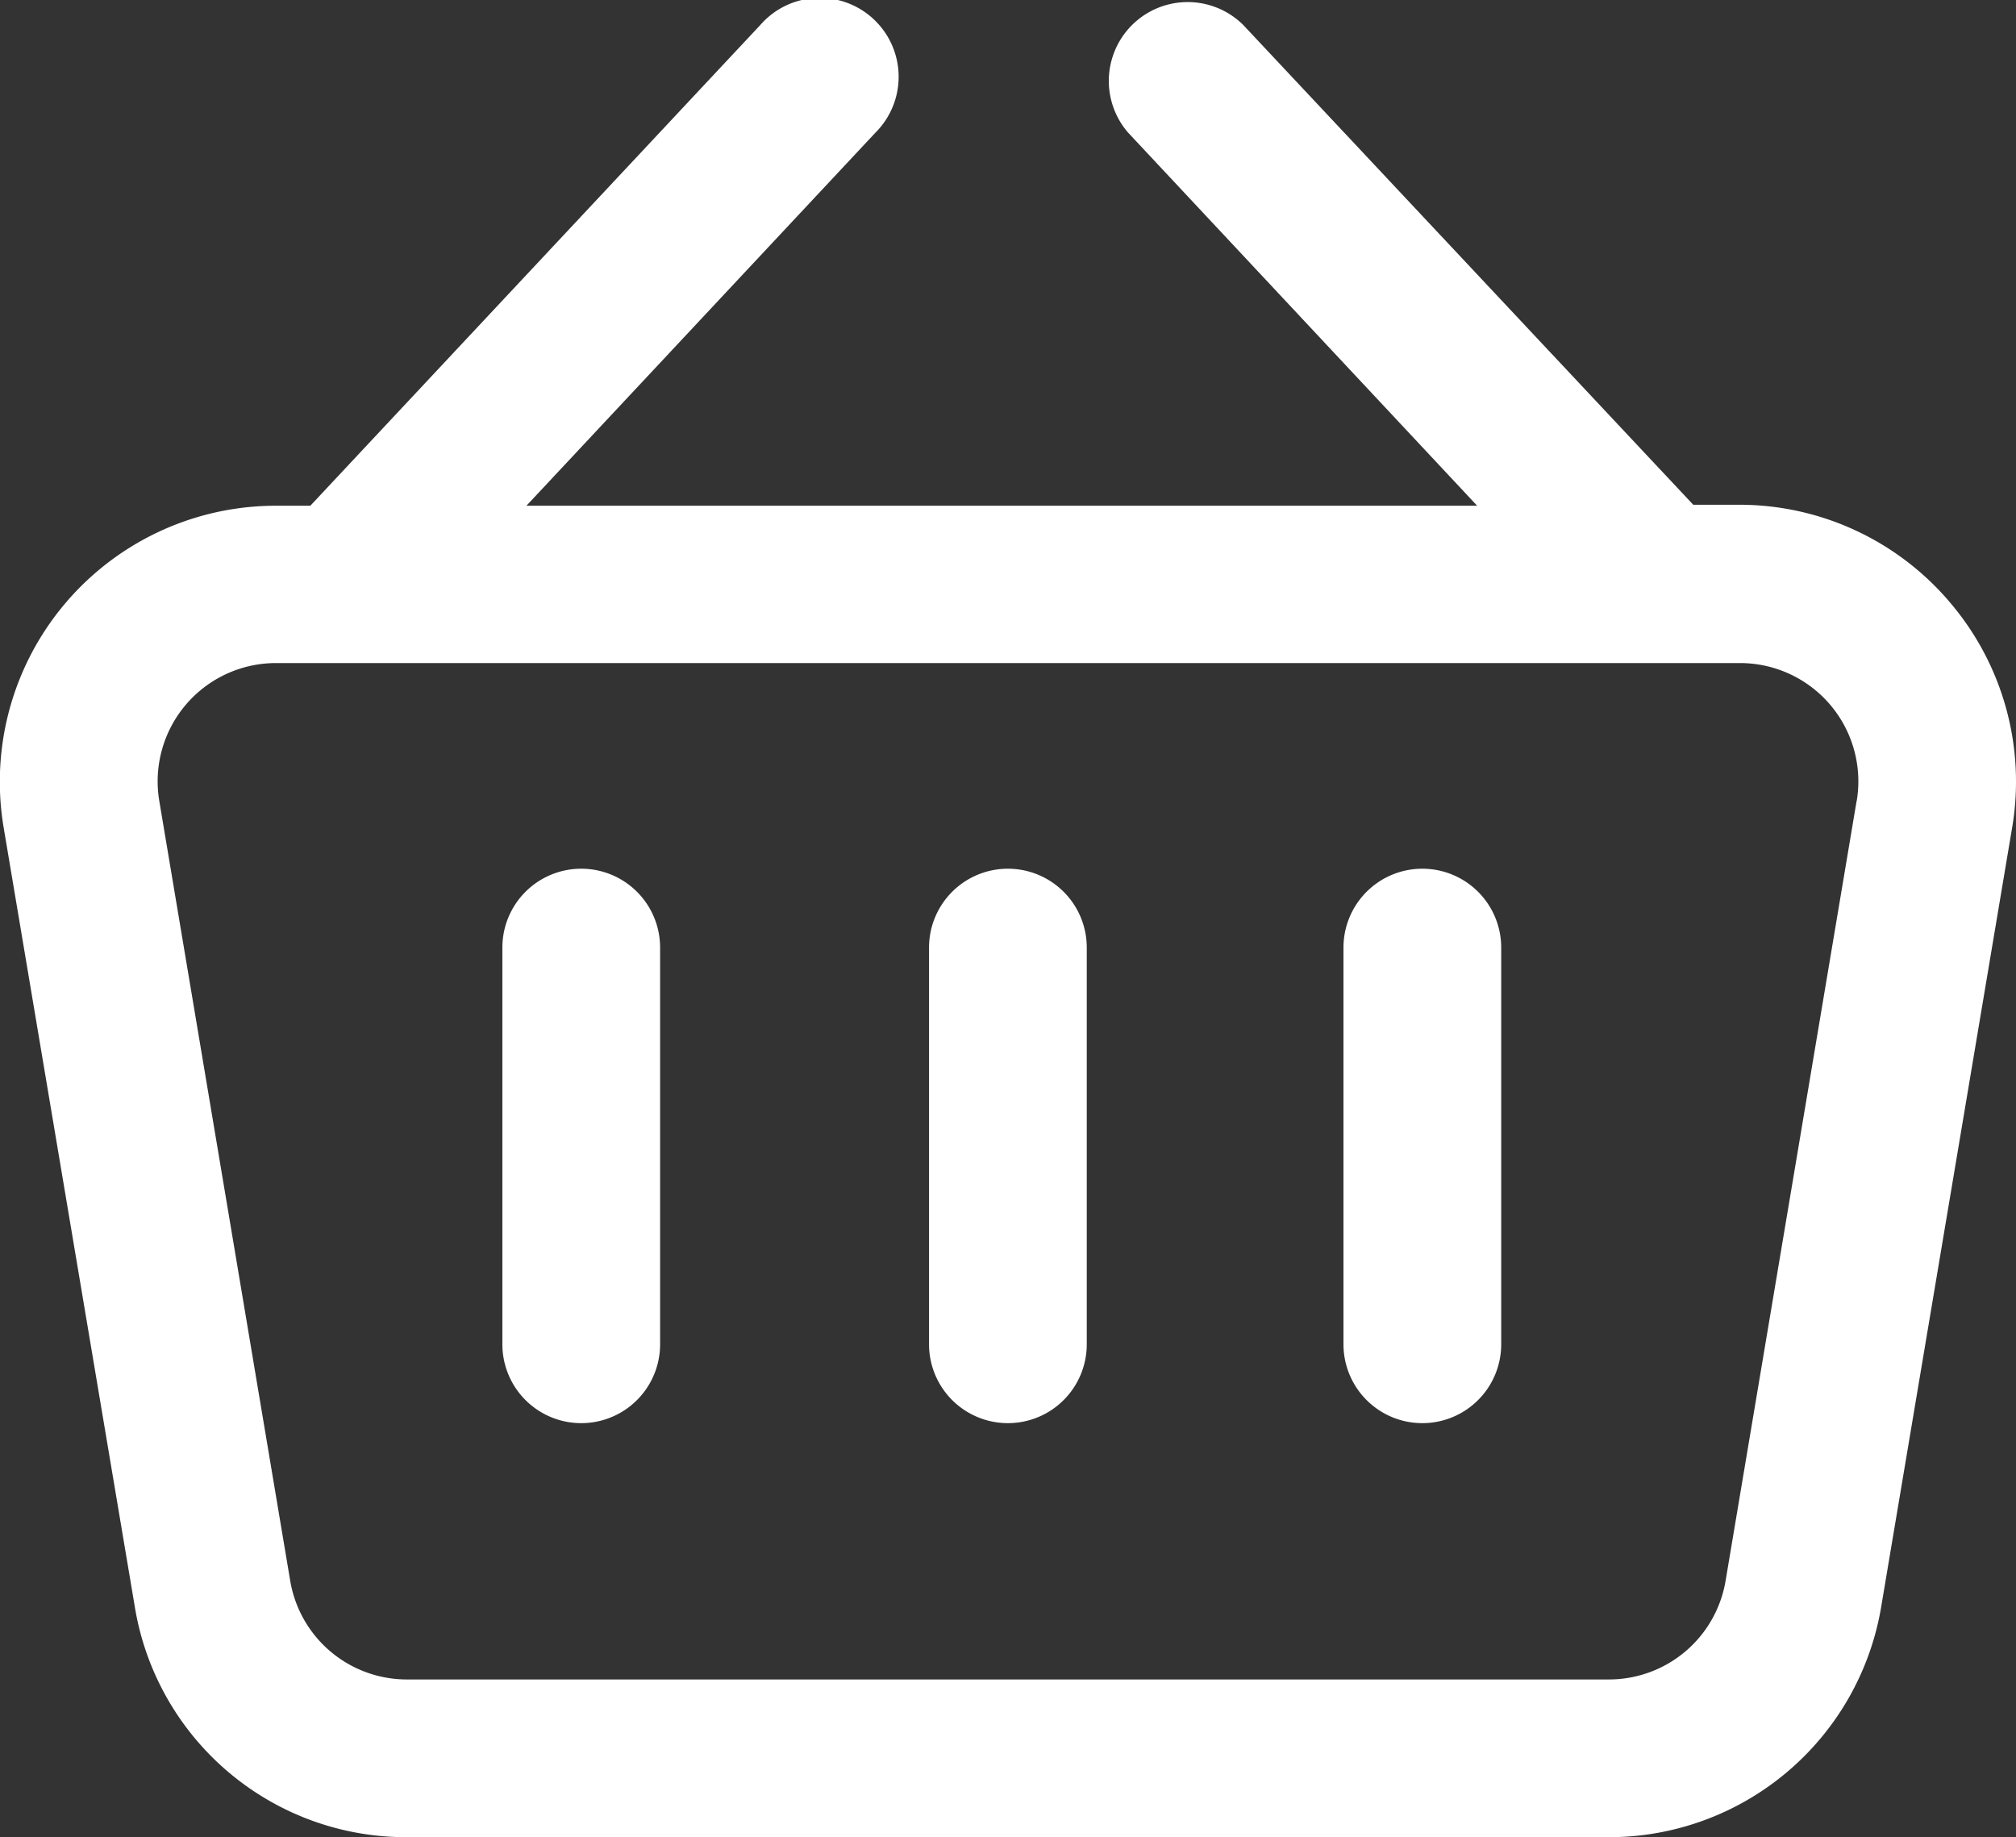<svg xmlns="http://www.w3.org/2000/svg" viewBox="0 0 102.25 93.18"><rect x="0" y="0" width="102.25" height="93.18" fill="#333333" stroke="none"/><defs><style>.cls-1{fill:#fff;}</style></defs><g id="Layer_2" data-name="Layer 2"><g id="icons"><path class="cls-1" d="M98.94,30.6a14,14,0,0,0-10.68-5H85.88L63.06,1.27a4,4,0,0,0-5.84,5.46l17.7,18.92H26.7L44.4,6.73a4,4,0,1,0-5.84-5.46L15.74,25.65H14A14,14,0,0,0,.19,42L6.84,81.51A13.94,13.94,0,0,0,20.63,93.18h61A14,14,0,0,0,95.41,81.51L102.05,42A14,14,0,0,0,98.94,30.6Zm-4.77,10L87.52,80.18a6,6,0,0,1-5.9,5h-61a6,6,0,0,1-5.9-5L8.08,40.63a6,6,0,0,1,5.91-7H88.26a6,6,0,0,1,5.91,7Z"/><path class="cls-1" d="M51.12,44.06a4,4,0,0,0-4,4V68.18a4,4,0,0,0,8,0V48.06A4,4,0,0,0,51.12,44.06Z"/><path class="cls-1" d="M29.48,44.06a4,4,0,0,0-4,4V68.18a4,4,0,1,0,8,0V48.06A4,4,0,0,0,29.48,44.06Z"/><path class="cls-1" d="M72.14,44.06a4,4,0,0,0-4,4V68.18a4,4,0,0,0,8,0V48.06A4,4,0,0,0,72.14,44.06Z"/></g></g></svg>
